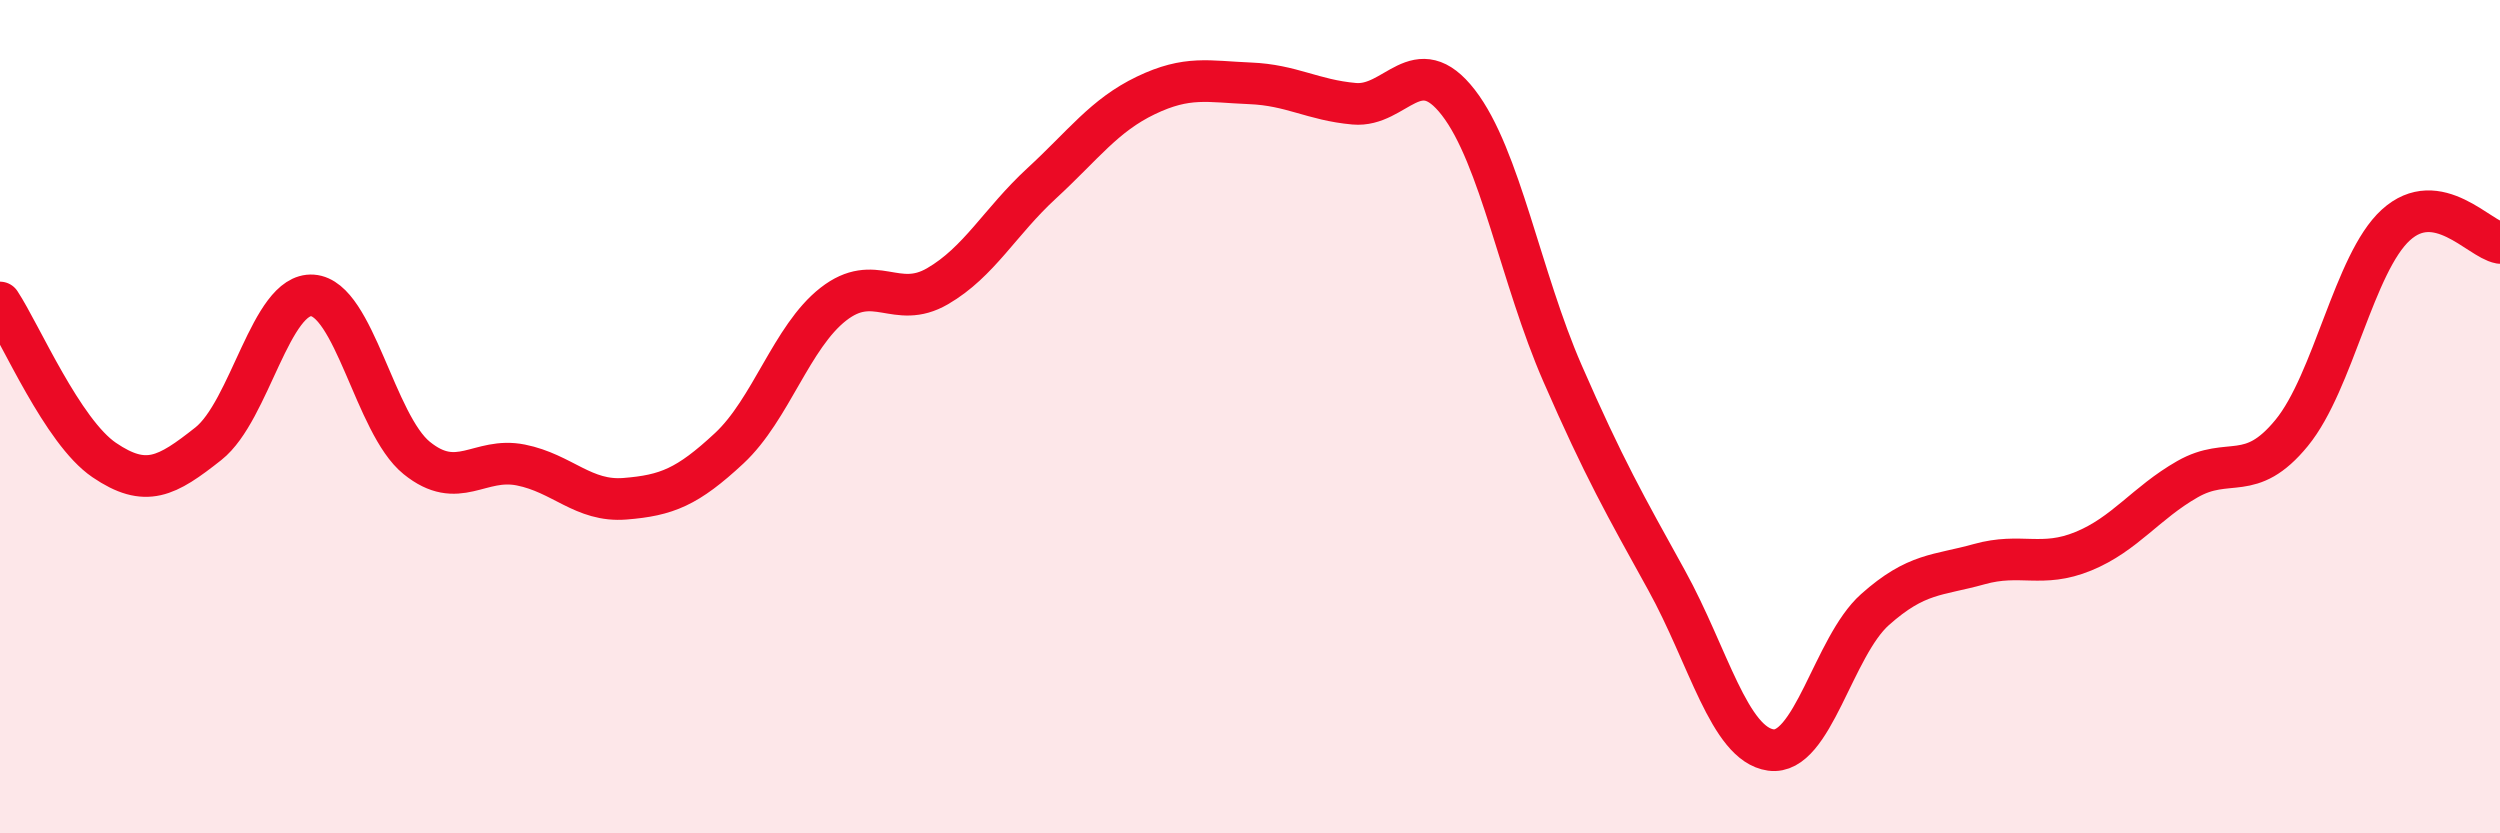 
    <svg width="60" height="20" viewBox="0 0 60 20" xmlns="http://www.w3.org/2000/svg">
      <path
        d="M 0,7.26 C 0.5,8.02 1.5,10.36 2.5,11.04 C 3.5,11.72 4,11.44 5,10.65 C 6,9.86 6.5,7.02 7.5,7.09 C 8.5,7.16 9,10.18 10,10.99 C 11,11.8 11.5,10.96 12.5,11.16 C 13.5,11.36 14,12.05 15,11.97 C 16,11.89 16.5,11.69 17.5,10.76 C 18.5,9.83 19,8.08 20,7.3 C 21,6.52 21.5,7.45 22.5,6.87 C 23.5,6.29 24,5.32 25,4.4 C 26,3.48 26.5,2.77 27.5,2.29 C 28.5,1.81 29,1.96 30,2 C 31,2.04 31.5,2.4 32.5,2.49 C 33.5,2.58 34,1.17 35,2.46 C 36,3.75 36.5,6.67 37.5,8.96 C 38.5,11.25 39,12.12 40,13.93 C 41,15.74 41.5,17.86 42.5,18 C 43.5,18.14 44,15.52 45,14.63 C 46,13.74 46.5,13.82 47.5,13.54 C 48.5,13.26 49,13.64 50,13.23 C 51,12.82 51.5,12.07 52.5,11.5 C 53.5,10.93 54,11.61 55,10.39 C 56,9.17 56.5,6.31 57.5,5.4 C 58.5,4.49 59.5,5.74 60,5.83L60 20L0 20Z"
        fill="#EB0A25"
        opacity="0.1"
        stroke-linecap="round"
        stroke-linejoin="round"
      />
      <path
        d="M 0,7.26 C 0.5,8.02 1.5,10.36 2.5,11.04 C 3.5,11.72 4,11.44 5,10.65 C 6,9.86 6.5,7.02 7.5,7.09 C 8.5,7.16 9,10.18 10,10.99 C 11,11.8 11.5,10.96 12.5,11.16 C 13.5,11.36 14,12.05 15,11.97 C 16,11.89 16.5,11.69 17.5,10.76 C 18.5,9.83 19,8.08 20,7.3 C 21,6.52 21.5,7.45 22.5,6.87 C 23.5,6.29 24,5.32 25,4.4 C 26,3.48 26.5,2.77 27.5,2.29 C 28.5,1.81 29,1.96 30,2 C 31,2.04 31.5,2.4 32.5,2.49 C 33.5,2.58 34,1.17 35,2.46 C 36,3.75 36.5,6.67 37.5,8.96 C 38.5,11.25 39,12.12 40,13.93 C 41,15.74 41.5,17.86 42.5,18 C 43.5,18.14 44,15.52 45,14.63 C 46,13.74 46.5,13.82 47.5,13.54 C 48.5,13.26 49,13.64 50,13.23 C 51,12.82 51.5,12.07 52.5,11.5 C 53.5,10.93 54,11.61 55,10.39 C 56,9.17 56.5,6.31 57.5,5.4 C 58.5,4.49 59.5,5.74 60,5.83"
        stroke="#EB0A25"
        stroke-width="1"
        fill="none"
        stroke-linecap="round"
        stroke-linejoin="round"
      />
    </svg>
  